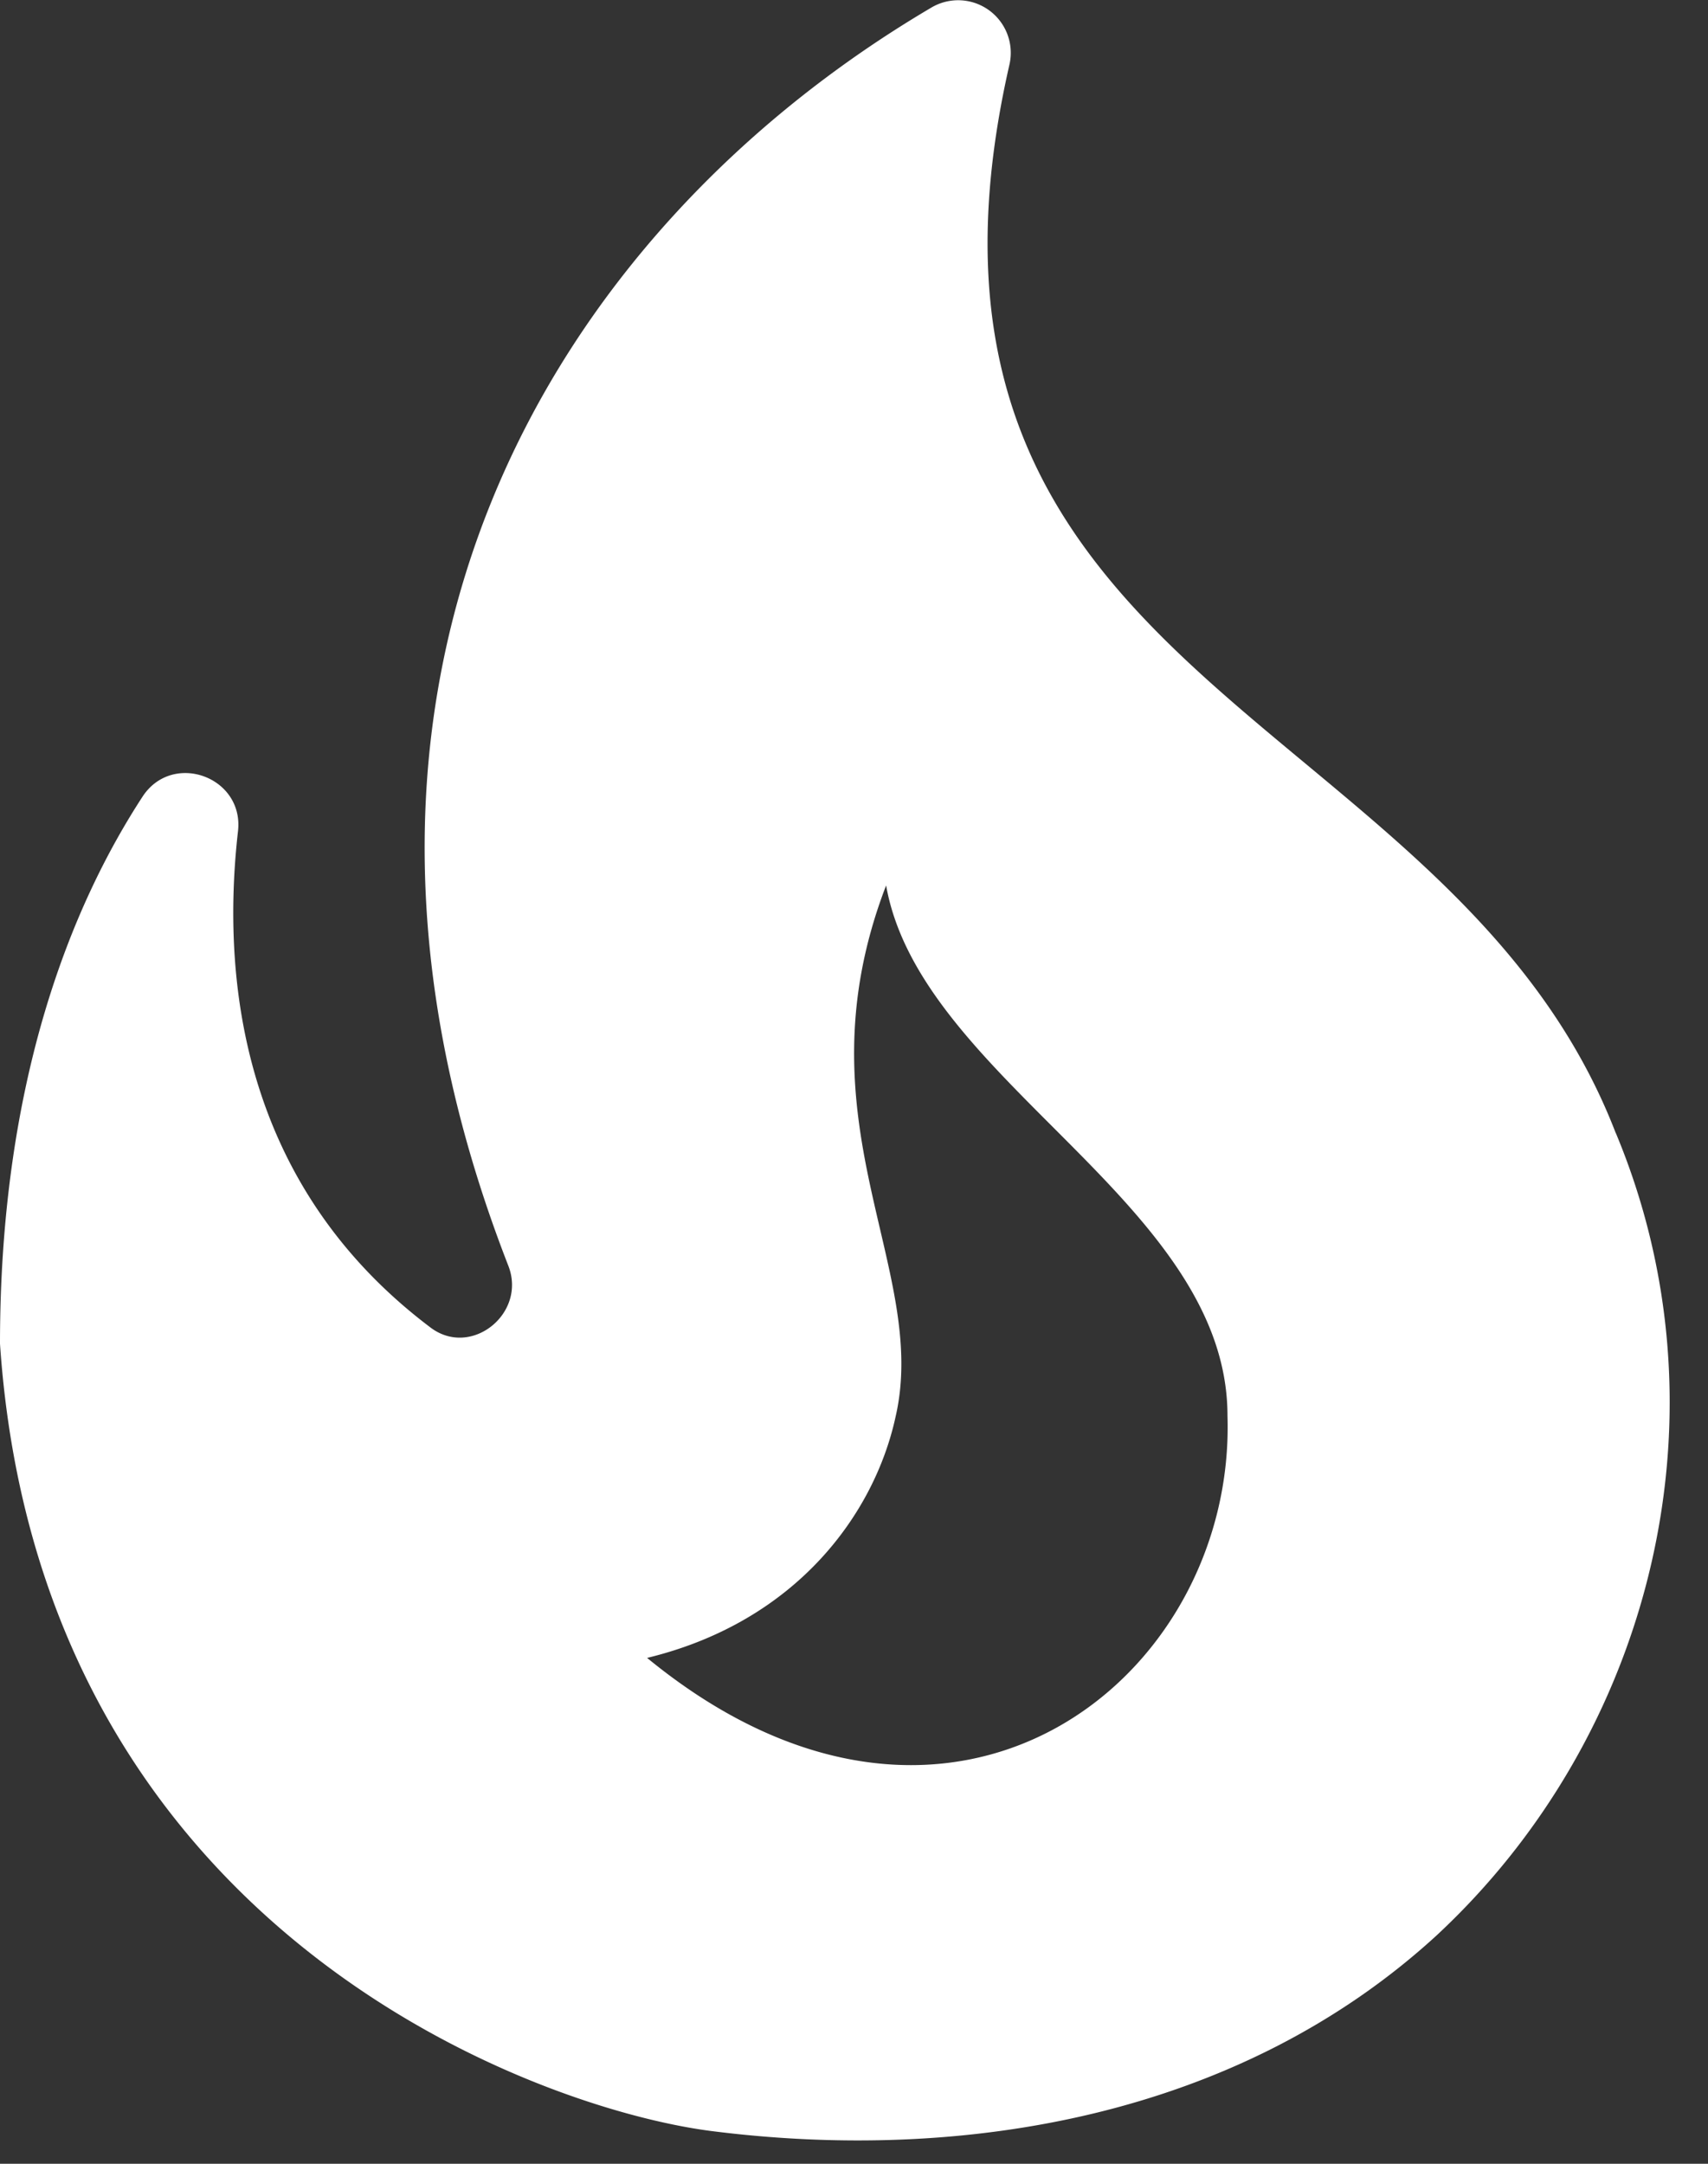 <svg xmlns="http://www.w3.org/2000/svg" width="15" height="19" fill="none"><rect width="100%" height="100%" fill="#333333" stroke="none"/><path fill="#fff" d="M14.19 9.95C12.75 6.21 7.627 6.008 8.864.572a.462.462 0 0 0-.687-.504C4.849 2.03 2.457 5.962 4.464 11.114c.165.421-.33.816-.687.54C2.117 10.4 1.943 8.594 2.09 7.3c.055-.476-.568-.705-.834-.311C.633 7.942 0 9.482 0 11.8c.348 5.134 4.684 6.71 6.243 6.912 2.227.284 4.638-.129 6.37-1.714 1.907-1.77 2.604-4.593 1.577-7.05m-8.507 4.61c1.32-.32 1.999-1.274 2.182-2.117.303-1.311-.88-2.594-.083-4.666.303 1.714 2.998 2.787 2.998 4.657.073 2.319-2.438 4.308-5.097 2.126"/></svg>